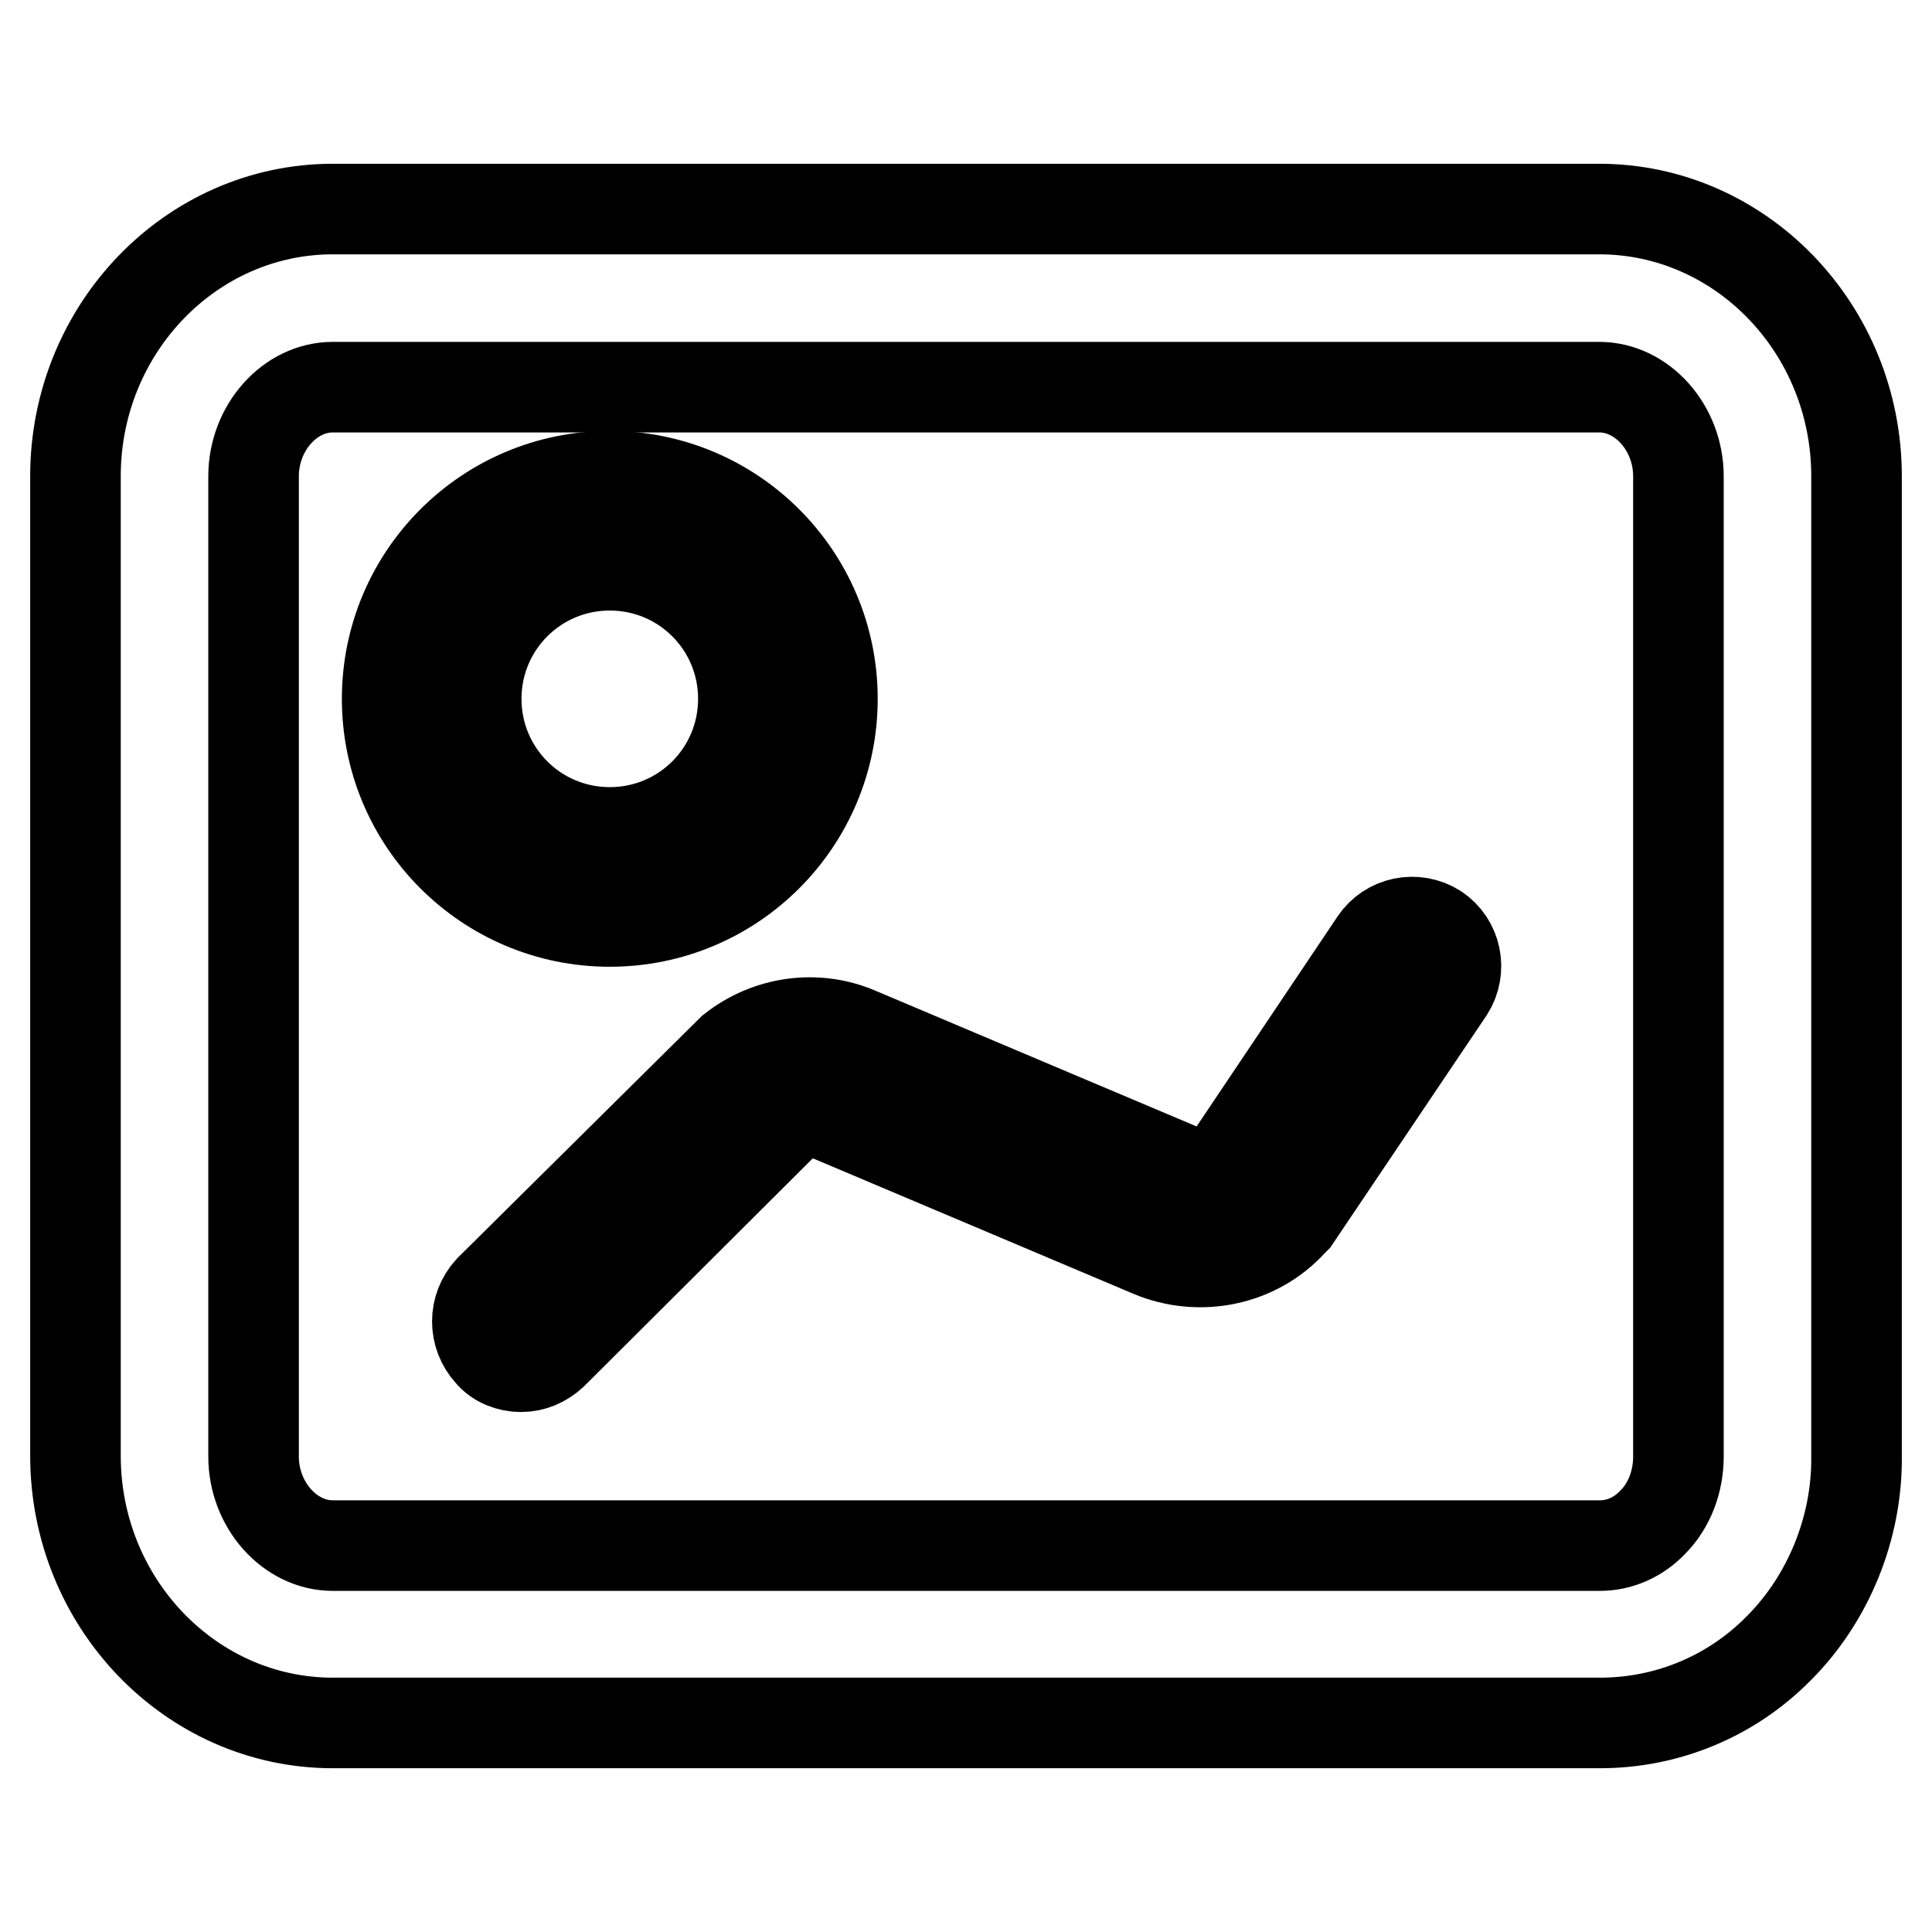 <?xml version="1.0" encoding="utf-8"?>
<!-- Svg Vector Icons : http://www.onlinewebfonts.com/icon -->
<!DOCTYPE svg PUBLIC "-//W3C//DTD SVG 1.1//EN" "http://www.w3.org/Graphics/SVG/1.1/DTD/svg11.dtd">
<svg version="1.1" xmlns="http://www.w3.org/2000/svg" xmlns:xlink="http://www.w3.org/1999/xlink" x="0px" y="0px" viewBox="0 0 256 256" enable-background="new 0 0 256 256" xml:space="preserve">
<g> <path stroke-width="12" fill-opacity="0" stroke="#000000"  d="M212,228.3H44.1c-18.8,0-34.1-15.9-34.1-35.4V63.1c0-19.5,15.3-35.4,34.1-35.4h167.8 c18.8,0,34.1,15.9,34.1,35.4v129.9c0.1,9.4-3.7,18.8-10.3,25.4C229.4,224.8,220.9,228.3,212,228.3L212,228.3z M44.1,51.3 c-5.7,0-10.5,5.4-10.5,11.8v129.9c0,6.4,4.8,11.8,10.5,11.8H212c2.6,0,5.1-1.1,7-3.1c2.2-2.2,3.4-5.4,3.4-8.7V63.1 c0-6.4-4.8-11.8-10.5-11.8H44.1z"/> <path stroke-width="12" fill-opacity="0" stroke="#000000"  d="M80.8,122.1c-16.3,0-29.5-13.2-29.5-29.5s13.2-29.5,29.5-29.5c16.3,0,29.5,13.2,29.5,29.5 S97.1,122.1,80.8,122.1z M80.8,74.9c-9.8,0-17.7,7.9-17.7,17.7s7.9,17.7,17.7,17.7s17.7-7.9,17.7-17.7S90.6,74.9,80.8,74.9z  M69,181.1c-1.5,0-3.1-0.6-4.1-1.8c-2.2-2.4-2.2-6,0-8.4l31.9-31.6l0.2-0.2c4.8-3.8,11.3-4.7,16.9-2.2l43.3,18.3 c1.8,0.7,3.8,0.4,5.2-0.9l19.8-29.5c1.8-2.7,5.4-3.4,8.1-1.7c2.7,1.8,3.4,5.4,1.7,8.1l-20.4,30.3l-0.4,0.4 c-4.7,5.2-12.3,6.7-18.7,4l-43.3-18.3c-1.5-0.7-3.3-0.5-4.7,0.6l-31.3,31.2C72,180.5,70.6,181.1,69,181.1L69,181.1z"/></g>
</svg>